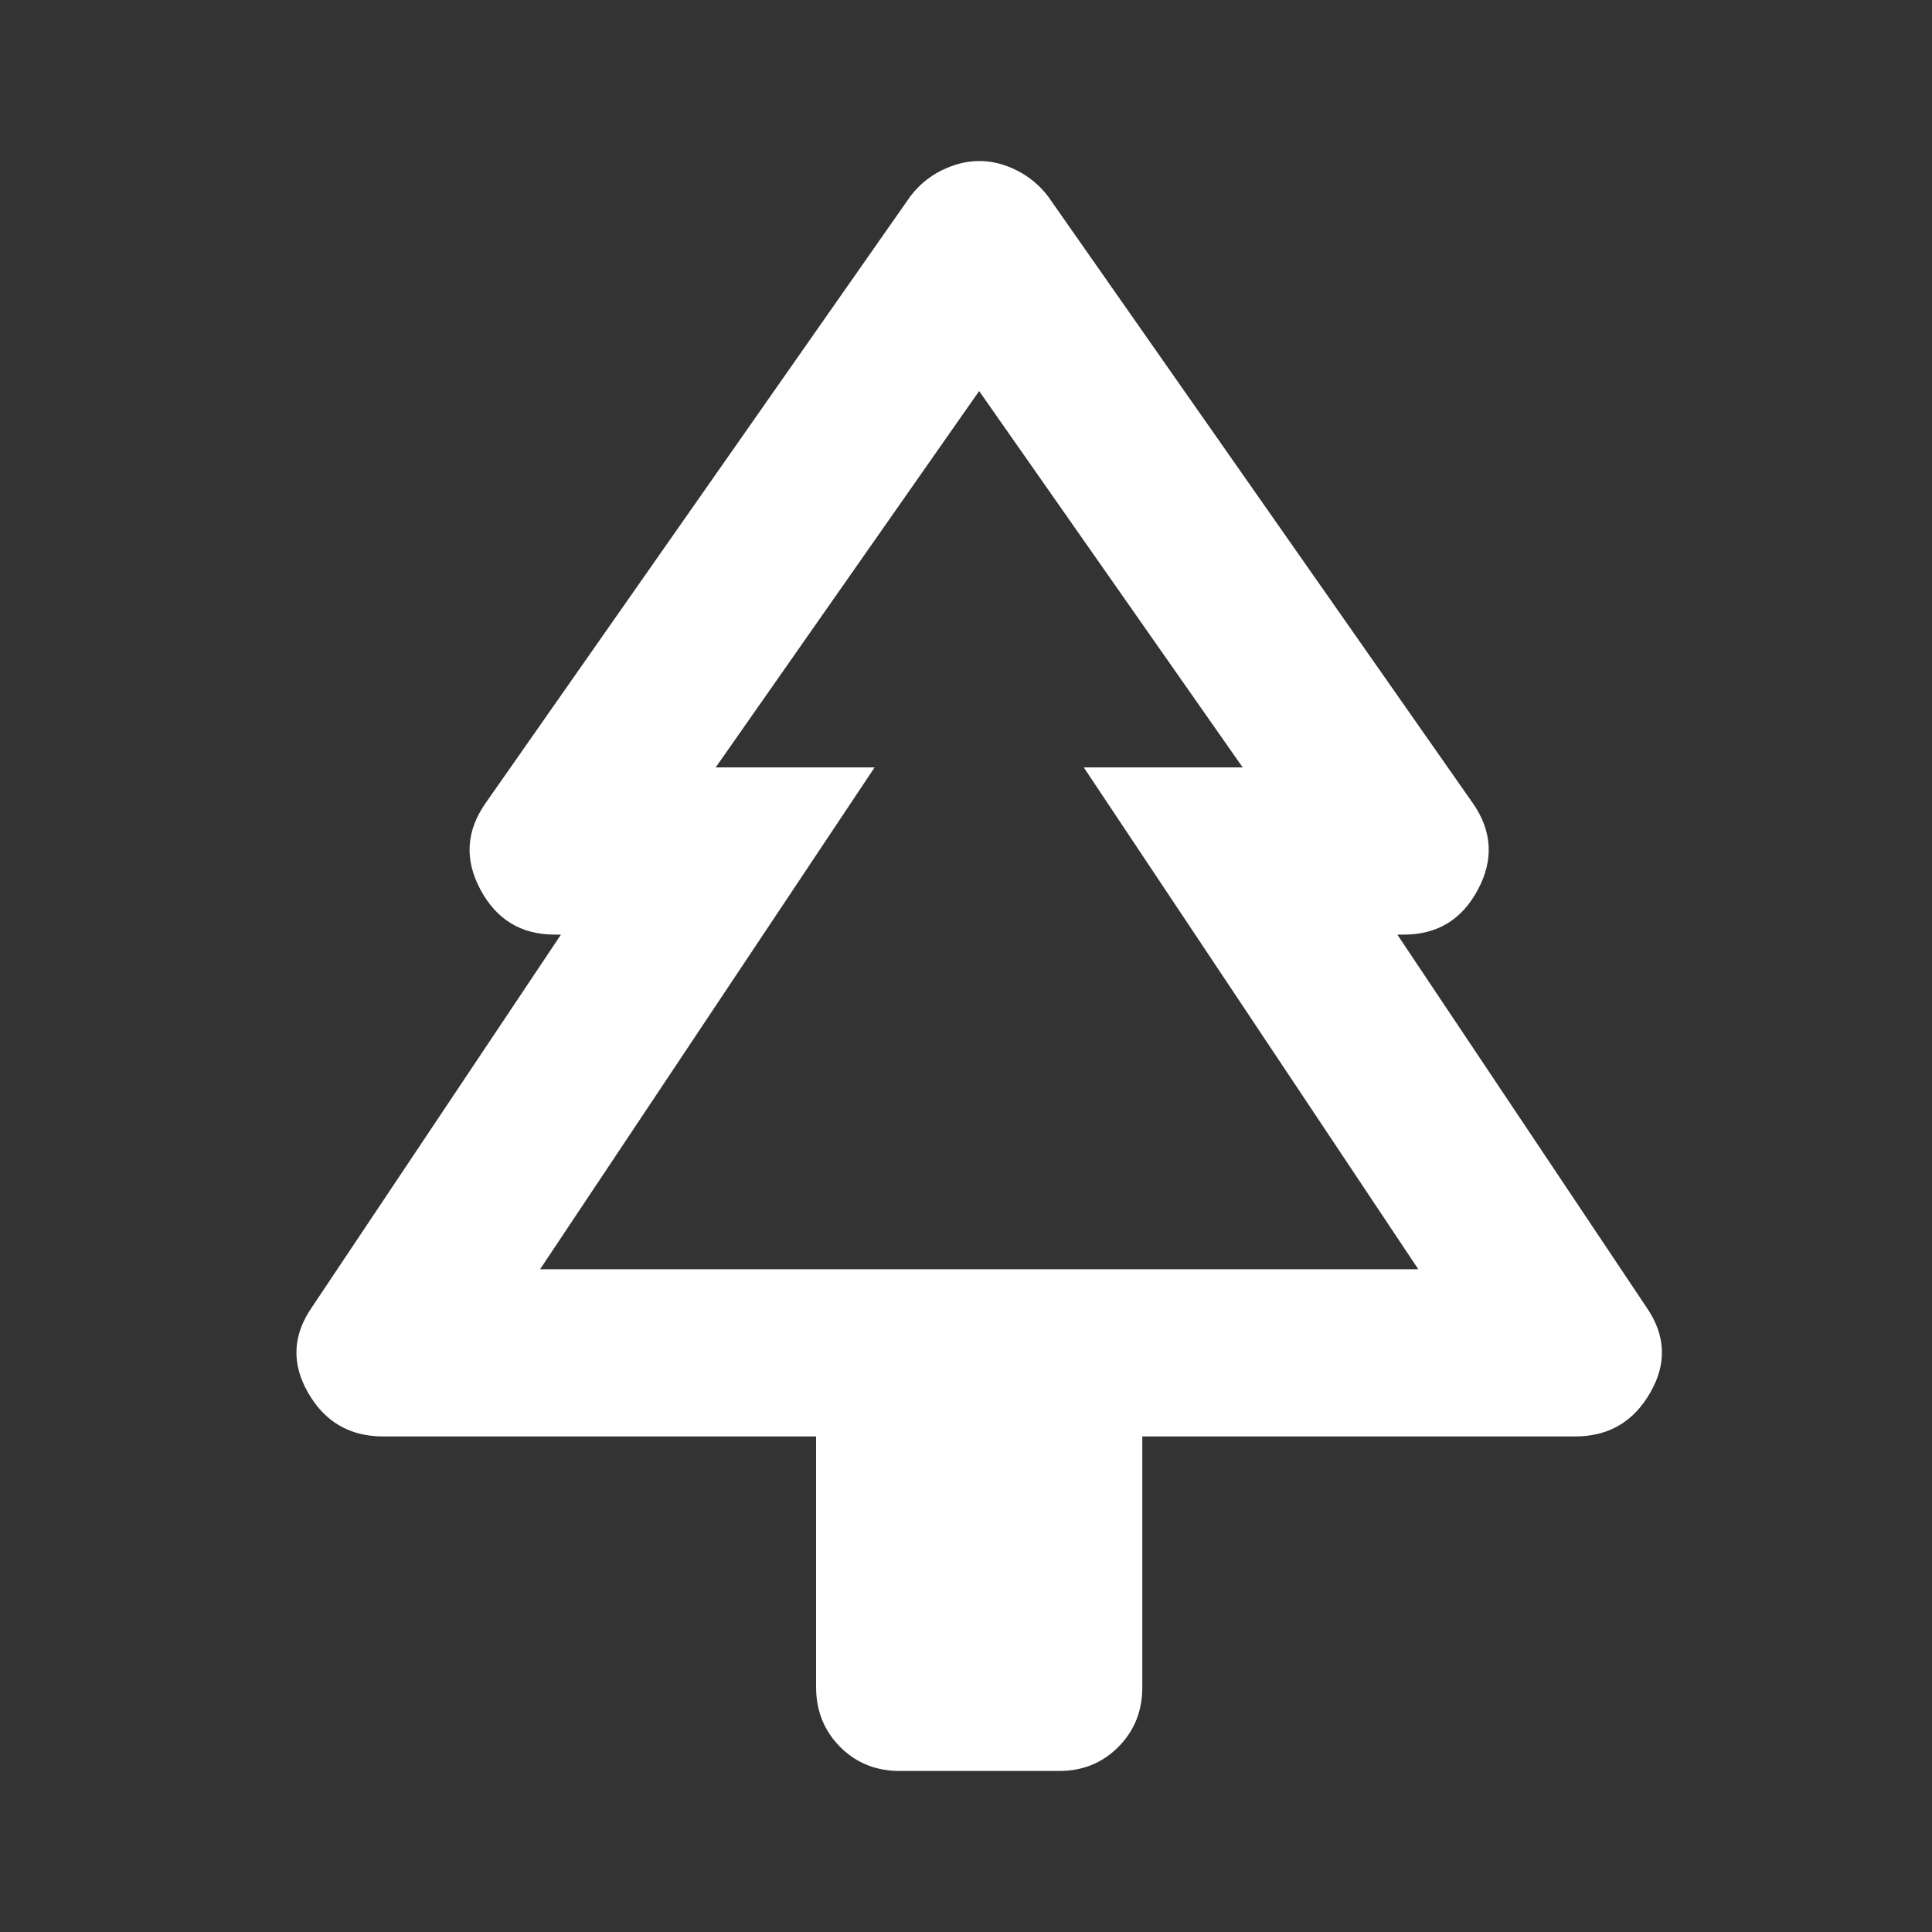 <svg width="20" height="20" viewBox="0 0 20 20" fill="none" xmlns="http://www.w3.org/2000/svg">
<rect x="0" y="0" width="20" height="20" fill="#333333" stroke="none"/>
<path d="M8.448 14.87H3.967C3.621 14.87 3.361 14.719 3.188 14.415C3.015 14.113 3.03 13.817 3.232 13.528L5.807 9.675H5.742C5.396 9.675 5.14 9.52 4.974 9.21C4.807 8.9 4.825 8.601 5.028 8.312L9.422 2.035C9.509 1.919 9.617 1.829 9.747 1.764C9.877 1.7 10.006 1.667 10.136 1.667C10.266 1.666 10.396 1.699 10.526 1.764C10.656 1.83 10.764 1.92 10.851 2.035L15.245 8.312C15.447 8.6 15.465 8.9 15.299 9.21C15.133 9.521 14.877 9.676 14.53 9.675H14.465L17.041 13.528C17.243 13.817 17.258 14.113 17.084 14.415C16.911 14.719 16.651 14.87 16.305 14.87H11.825V17.468C11.825 17.713 11.742 17.919 11.576 18.085C11.411 18.251 11.205 18.334 10.959 18.333H9.314C9.068 18.333 8.863 18.25 8.697 18.084C8.532 17.918 8.449 17.712 8.448 17.468V14.87ZM5.591 13.139H9.054H7.409H12.864H11.219H14.682H5.591ZM5.591 13.139H14.682L11.219 7.944H12.864L10.136 4.048L7.409 7.944H9.054L5.591 13.139Z" fill="white"/>
</svg>
